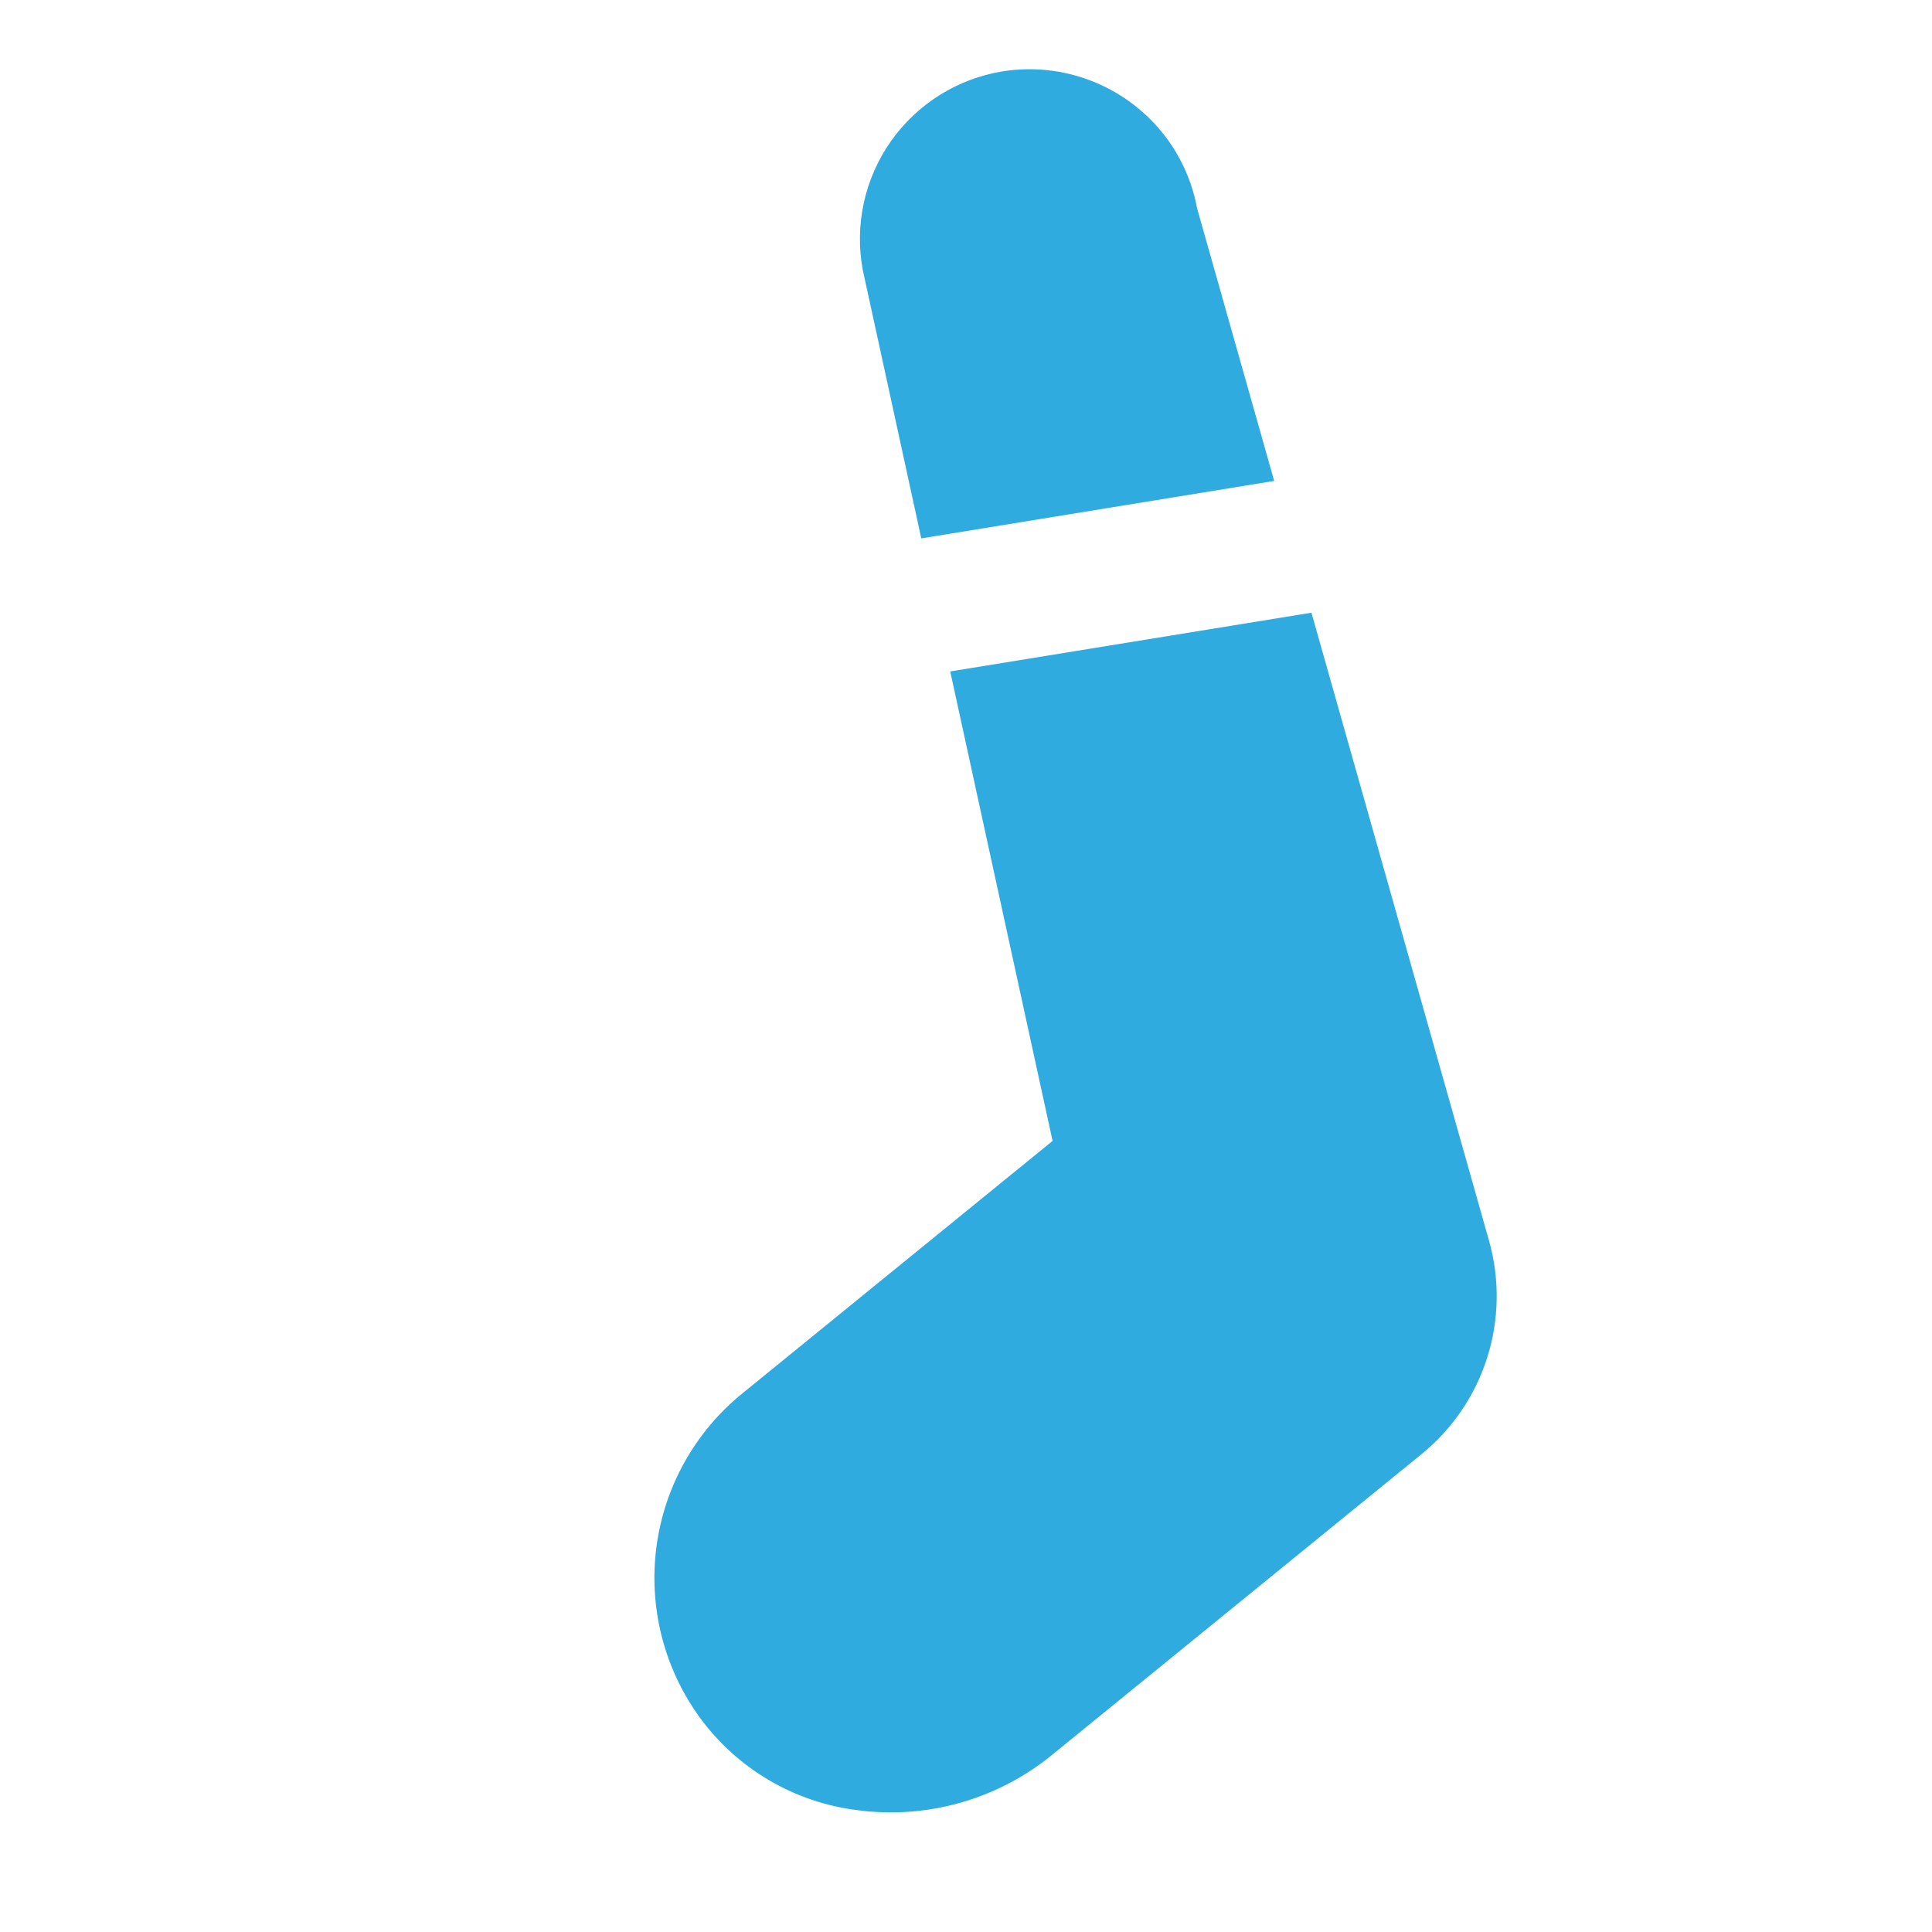 <?xml version="1.0" encoding="UTF-8"?> <svg xmlns="http://www.w3.org/2000/svg" width="54" height="54" viewBox="0 0 54 54" fill="none"> <path d="M29.42 31.889L20.747 38.948C19.431 40.015 18.573 41.546 18.349 43.226C18.125 44.906 18.553 46.608 19.543 47.983C20.593 49.433 22.199 50.38 23.975 50.596C25.909 50.85 27.863 50.299 29.379 49.071L39.731 40.645C40.595 39.943 41.234 39.003 41.569 37.943C41.904 36.881 41.921 35.745 41.618 34.675L36.655 17.125L26.559 18.767L29.42 31.889Z" fill="#30ABDF"></path> <path d="M28.019 1.995C26.759 2.201 25.636 2.905 24.901 3.948C24.166 4.992 23.882 6.287 24.114 7.542L25.75 15.048L35.614 13.442L33.455 5.808L33.456 5.808C33.31 5.029 32.971 4.299 32.469 3.685C31.392 2.371 29.697 1.727 28.019 1.995L28.019 1.995Z" fill="#30ABDF"></path> </svg> 